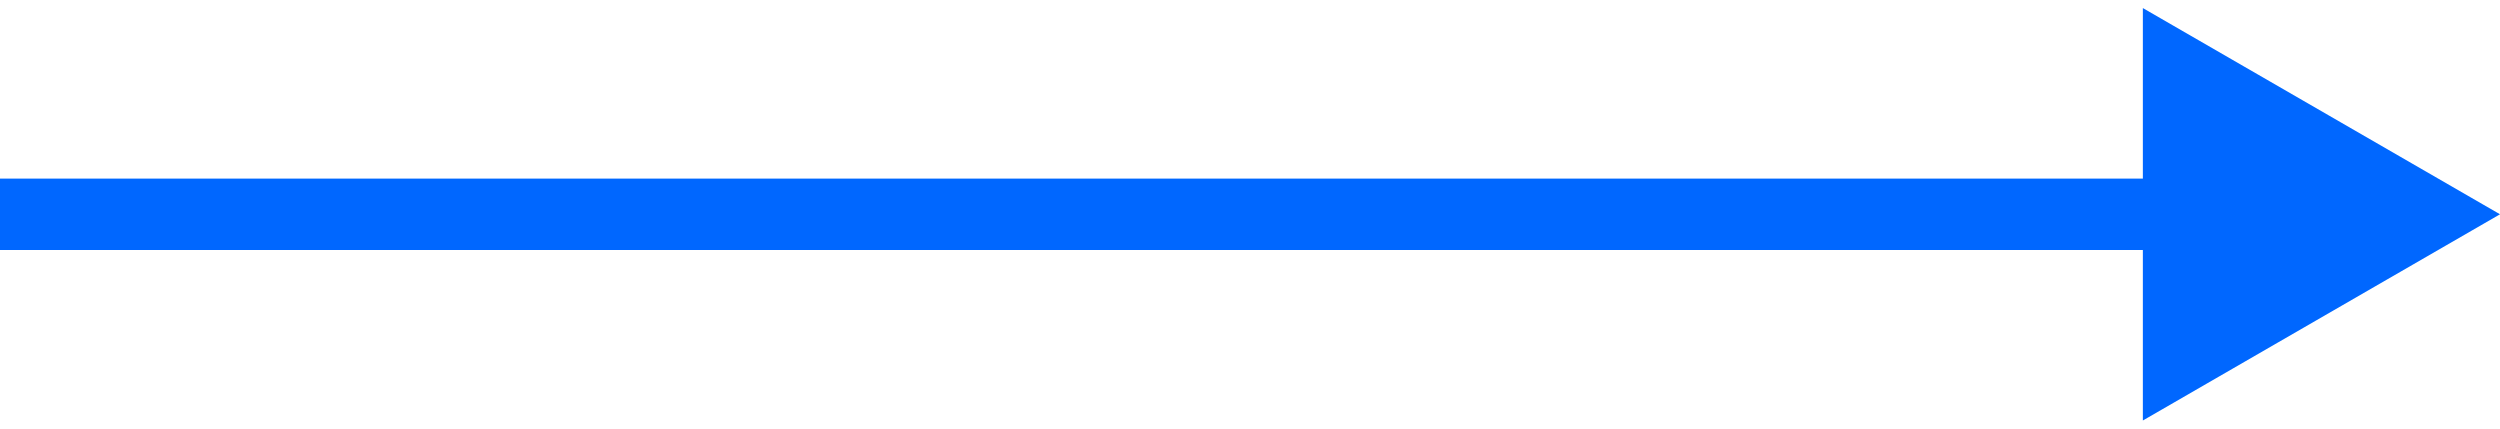 <?xml version="1.0" encoding="UTF-8"?> <svg xmlns="http://www.w3.org/2000/svg" width="35" height="6" viewBox="0 0 35 6" fill="none"><path d="M35 3L30 0.113V5.887L35 3ZM0 3.5H30.5V2.5H0V3.5Z" fill="#0067FF"></path></svg> 